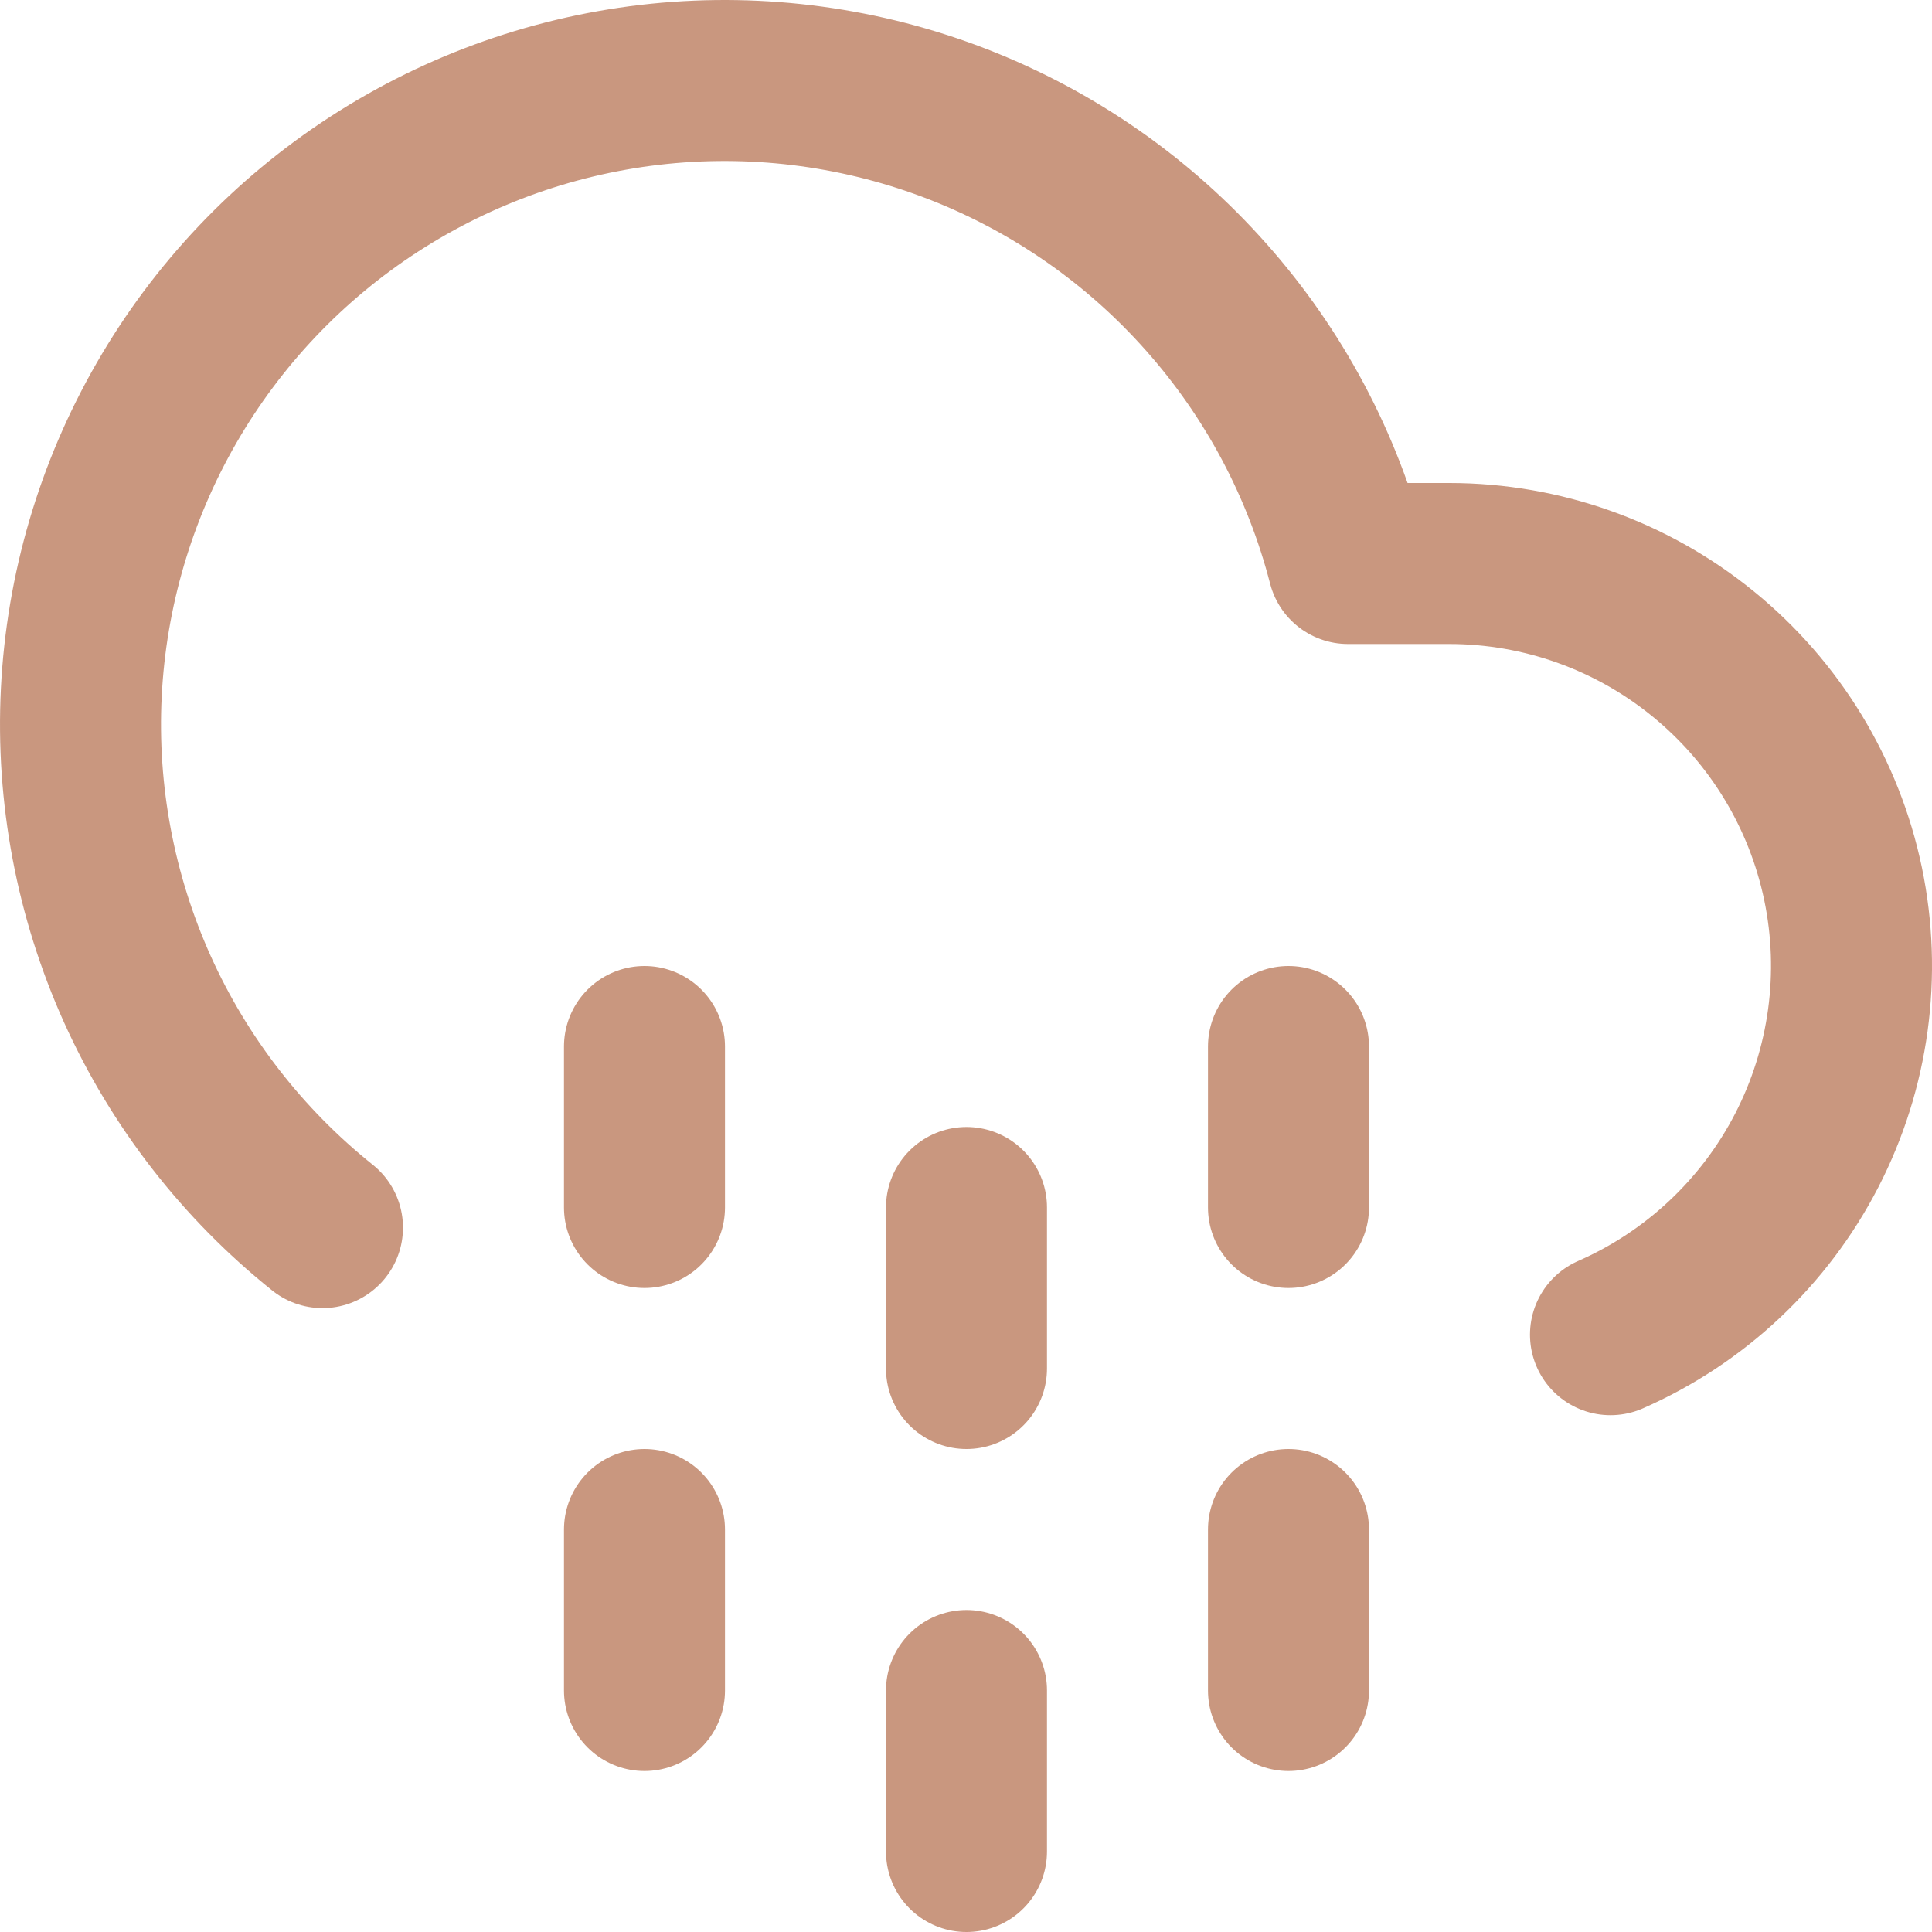 <svg width="24" height="24" viewBox="0 0 24 24" fill="none" xmlns="http://www.w3.org/2000/svg">
<path d="M8.006 19V21" stroke="#C9977F" stroke-width="2" stroke-linecap="round" stroke-linejoin="round"/>
<path d="M8.006 13V15" stroke="#C9977F" stroke-width="2" stroke-linecap="round" stroke-linejoin="round"/>
<path d="M16.006 19V21" stroke="#C9977F" stroke-width="2" stroke-linecap="round" stroke-linejoin="round"/>
<path d="M16.006 13V15" stroke="#C9977F" stroke-width="2" stroke-linecap="round" stroke-linejoin="round"/>
<path d="M12.006 21V23" stroke="#C9977F" stroke-width="2" stroke-linecap="round" stroke-linejoin="round"/>
<path d="M12.006 15V17" stroke="#C9977F" stroke-width="2" stroke-linecap="round" stroke-linejoin="round"/>
<path d="M20.006 16.58C21.057 16.119 21.918 15.311 22.444 14.291C22.97 13.271 23.129 12.101 22.895 10.978C22.66 9.854 22.046 8.846 21.156 8.122C20.266 7.397 19.154 7.001 18.006 7H16.746C16.429 5.772 15.825 4.638 14.983 3.69C14.142 2.741 13.087 2.007 11.906 1.546C10.725 1.086 9.451 0.913 8.19 1.041C6.928 1.17 5.716 1.596 4.652 2.285C3.587 2.974 2.702 3.906 2.069 5.005C1.436 6.103 1.073 7.336 1.01 8.602C0.947 9.868 1.186 11.131 1.706 12.287C2.227 13.443 3.016 14.458 4.006 15.25" stroke="#C9977F" stroke-width="2" stroke-linecap="round" stroke-linejoin="round"/>
</svg>

